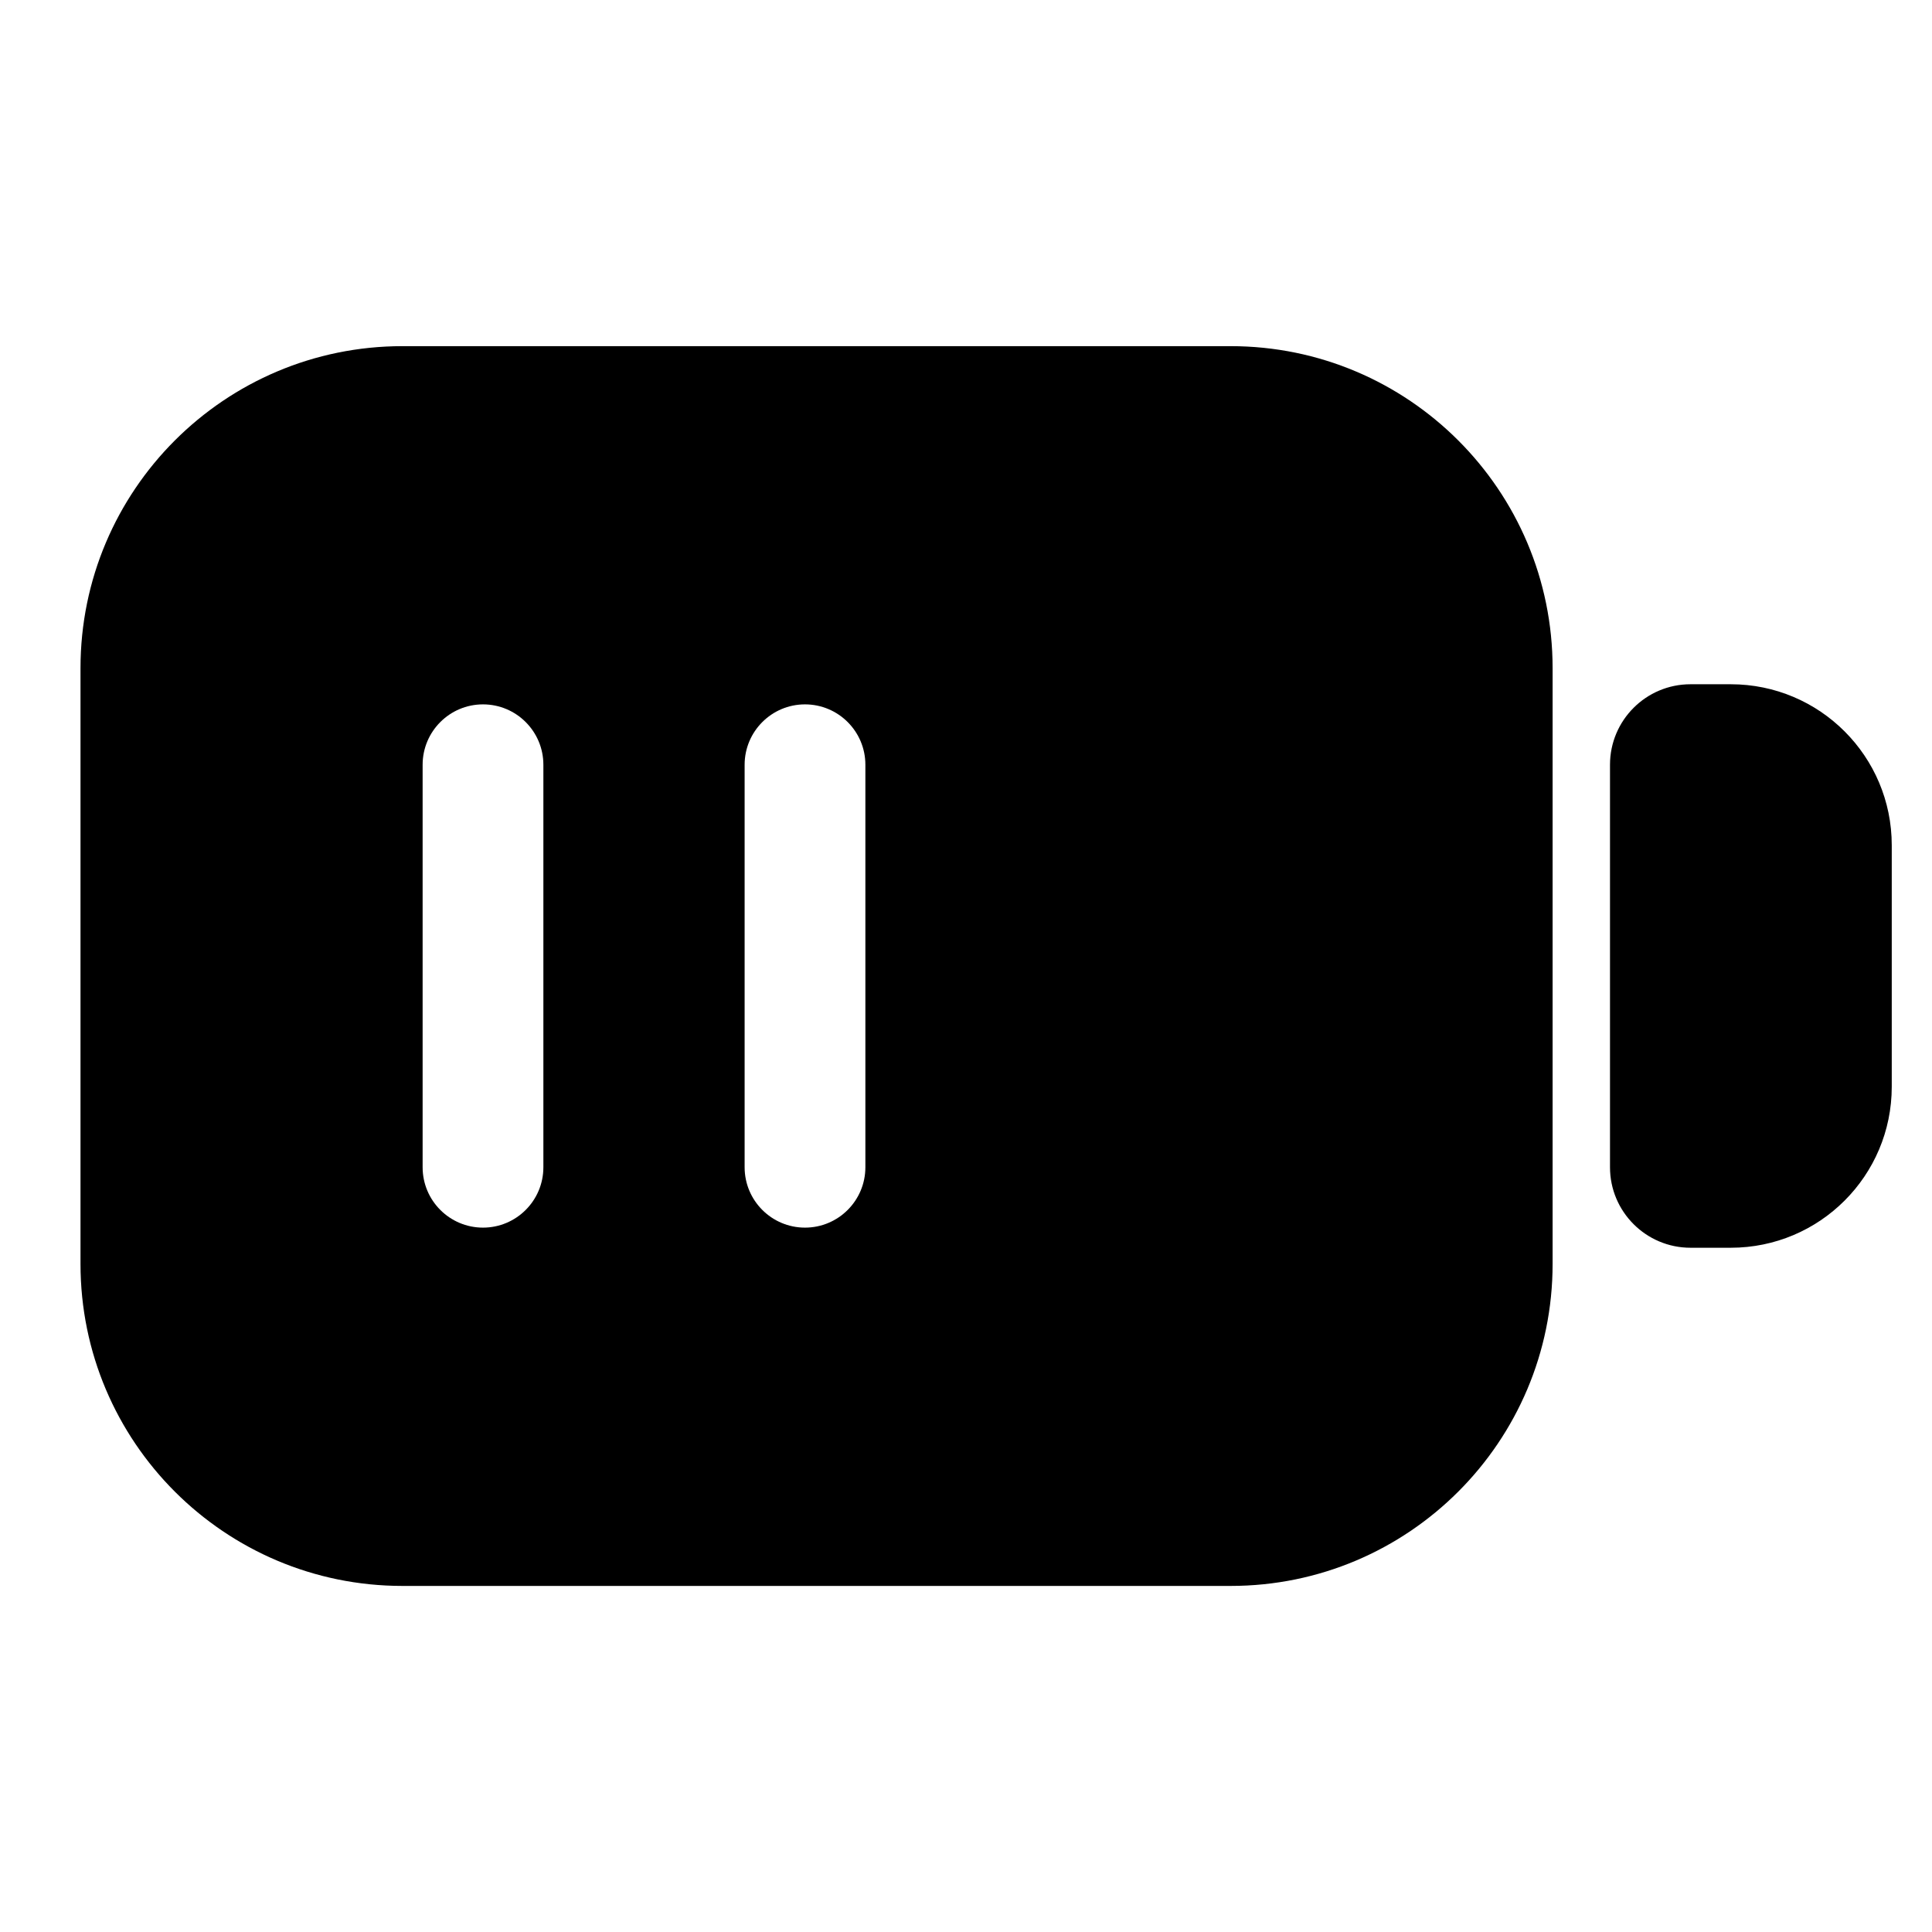 <?xml version="1.0" encoding="utf-8"?>
<svg width="800px" height="800px" viewBox="0 0 24 24" fill="none" xmlns="http://www.w3.org/2000/svg">
<g id="style=fill">
<g id="battery-semi">
<path id="Subtract" fill-rule="evenodd" clip-rule="evenodd" d="M5 4.3C2.791 4.3 1 6.091 1 8.3V15.701C1 17.91 2.791 19.701 5 19.701H15.287C17.496 19.701 19.287 17.91 19.287 15.701V8.3C19.287 6.091 17.496 4.3 15.287 4.3H5ZM6 8.75C6.414 8.75 6.75 9.086 6.75 9.5V14.5C6.75 14.914 6.414 15.25 6 15.25C5.586 15.25 5.25 14.914 5.25 14.5V9.5C5.25 9.086 5.586 8.75 6 8.75ZM10.75 9.5C10.75 9.086 10.414 8.75 10 8.75C9.586 8.75 9.25 9.086 9.25 9.5V14.5C9.25 14.914 9.586 15.25 10 15.25C10.414 15.25 10.75 14.914 10.75 14.5V9.5Z" fill="#000000"/>
</g>
<path id="rectangle" d="M20 9.5C20 8.948 20.448 8.5 21 8.5H21.5C22.605 8.5 23.5 9.395 23.5 10.5V13.5C23.5 14.605 22.605 15.5 21.5 15.5H21C20.448 15.5 20 15.052 20 14.5V9.5Z" fill="#000000"/>
</g>
</svg>